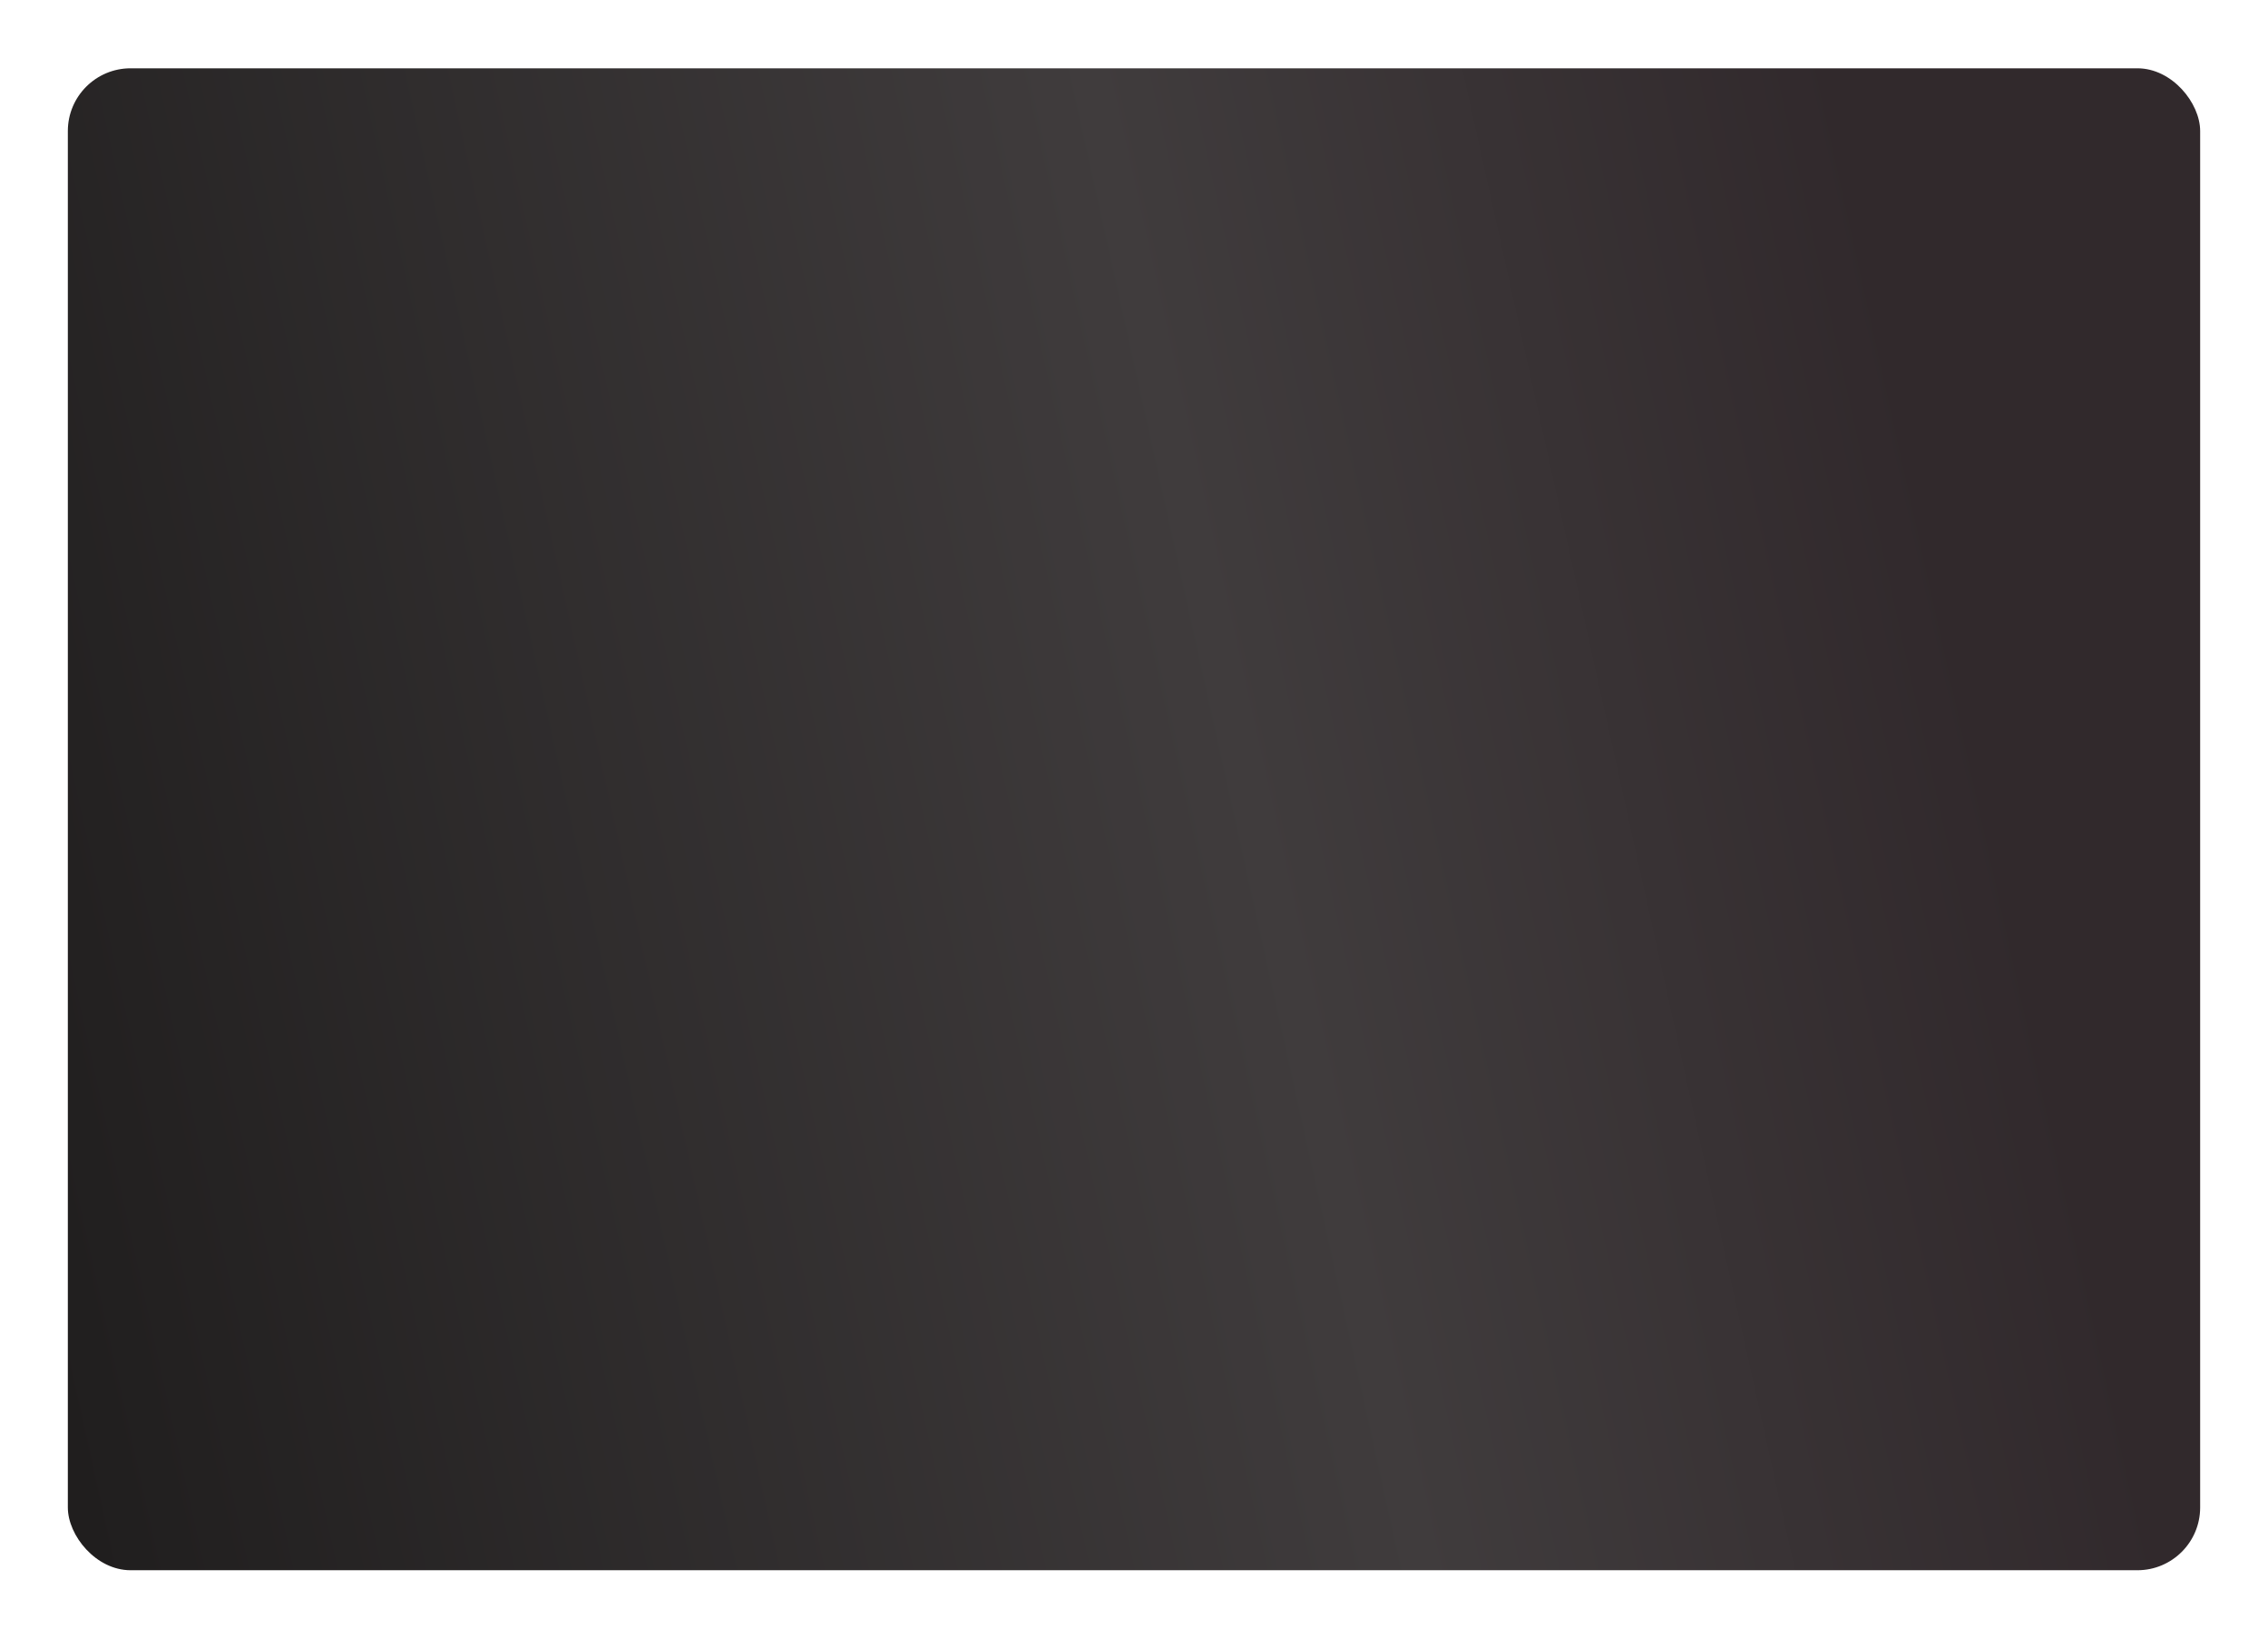 <?xml version="1.0" encoding="UTF-8"?> <svg xmlns="http://www.w3.org/2000/svg" width="234" height="169" viewBox="0 0 234 169" fill="none"> <g filter="url(#filter0_d)"> <rect x="7" y="3" width="220" height="155" rx="6.477" fill="url(#paint0_linear)"></rect> </g> <defs> <filter id="filter0_d" x="0.523" y="0.571" width="232.954" height="167.954" filterUnits="userSpaceOnUse" color-interpolation-filters="sRGB"> <feFlood flood-opacity="0" result="BackgroundImageFix"></feFlood> <feColorMatrix in="SourceAlpha" type="matrix" values="0 0 0 0 0 0 0 0 0 0 0 0 0 0 0 0 0 0 127 0"></feColorMatrix> <feOffset dy="4.048"></feOffset> <feGaussianBlur stdDeviation="3.238"></feGaussianBlur> <feColorMatrix type="matrix" values="0 0 0 0 0.361 0 0 0 0 0.349 0 0 0 0 0.379 0 0 0 0.21 0"></feColorMatrix> <feBlend mode="normal" in2="BackgroundImageFix" result="effect1_dropShadow"></feBlend> <feBlend mode="normal" in="SourceGraphic" in2="effect1_dropShadow" result="shape"></feBlend> </filter> <linearGradient id="paint0_linear" x1="7" y1="145.581" x2="214.358" y2="99.636" gradientUnits="userSpaceOnUse"> <stop stop-color="#201E1E"></stop> <stop offset="0.63" stop-color="#403C3D"></stop> <stop offset="0.983" stop-color="#31292C"></stop> </linearGradient> </defs> </svg> 